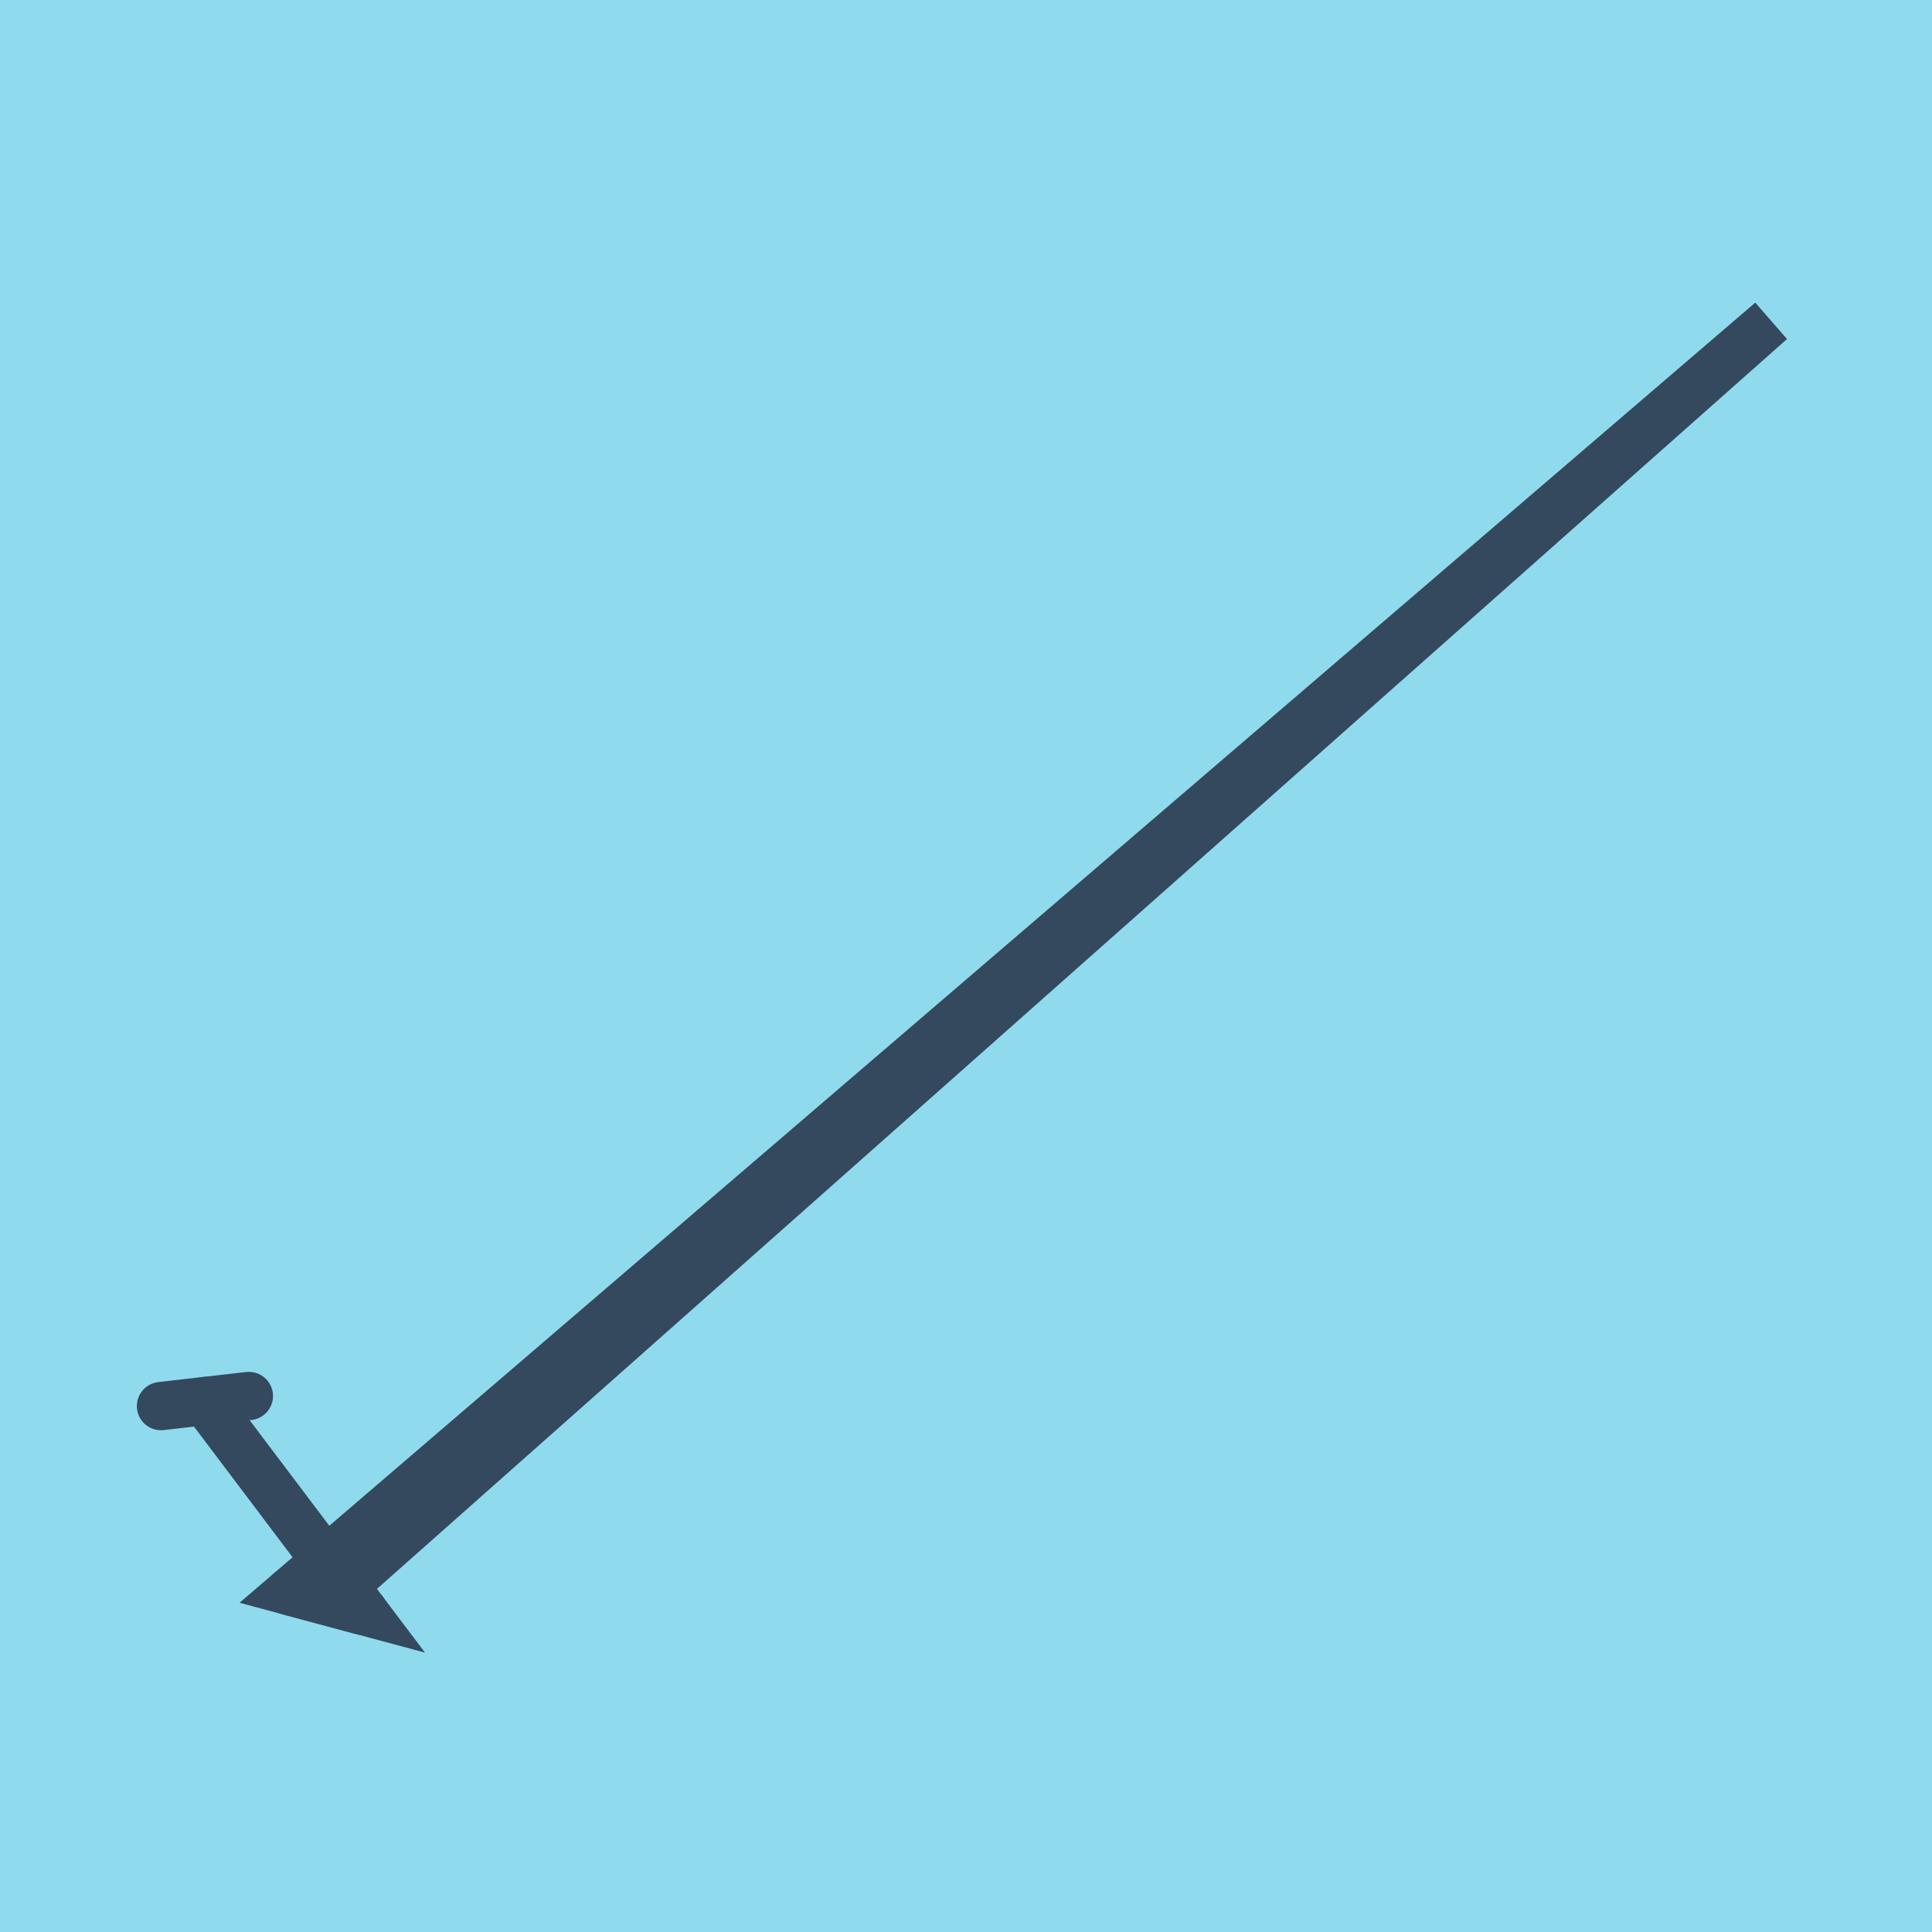 <?xml version="1.0" encoding="utf-8"?>
<!DOCTYPE svg PUBLIC "-//W3C//DTD SVG 1.1//EN" "http://www.w3.org/Graphics/SVG/1.1/DTD/svg11.dtd">
<svg xmlns="http://www.w3.org/2000/svg" xmlns:xlink="http://www.w3.org/1999/xlink" viewBox="-10 -10 120 120" preserveAspectRatio="xMidYMid meet">
	<path style="fill:#90daee" d="M-10-10h120v120H-10z"/>
			<polyline stroke-linecap="round" points="8.012,88.839 12.571,90.065 " style="fill:none;stroke:#34495e;stroke-width: 3px"/>
			<polyline stroke-linecap="round" points="0,77.334 5.457,76.708 " style="fill:none;stroke:#34495e;stroke-width: 3px"/>
			<polyline stroke-linecap="round" points="10.291,89.452 100,9.935 8.012,88.839 12.571,90.065 2.729,77.021 " style="fill:none;stroke:#34495e;stroke-width: 3px"/>
	</svg>
